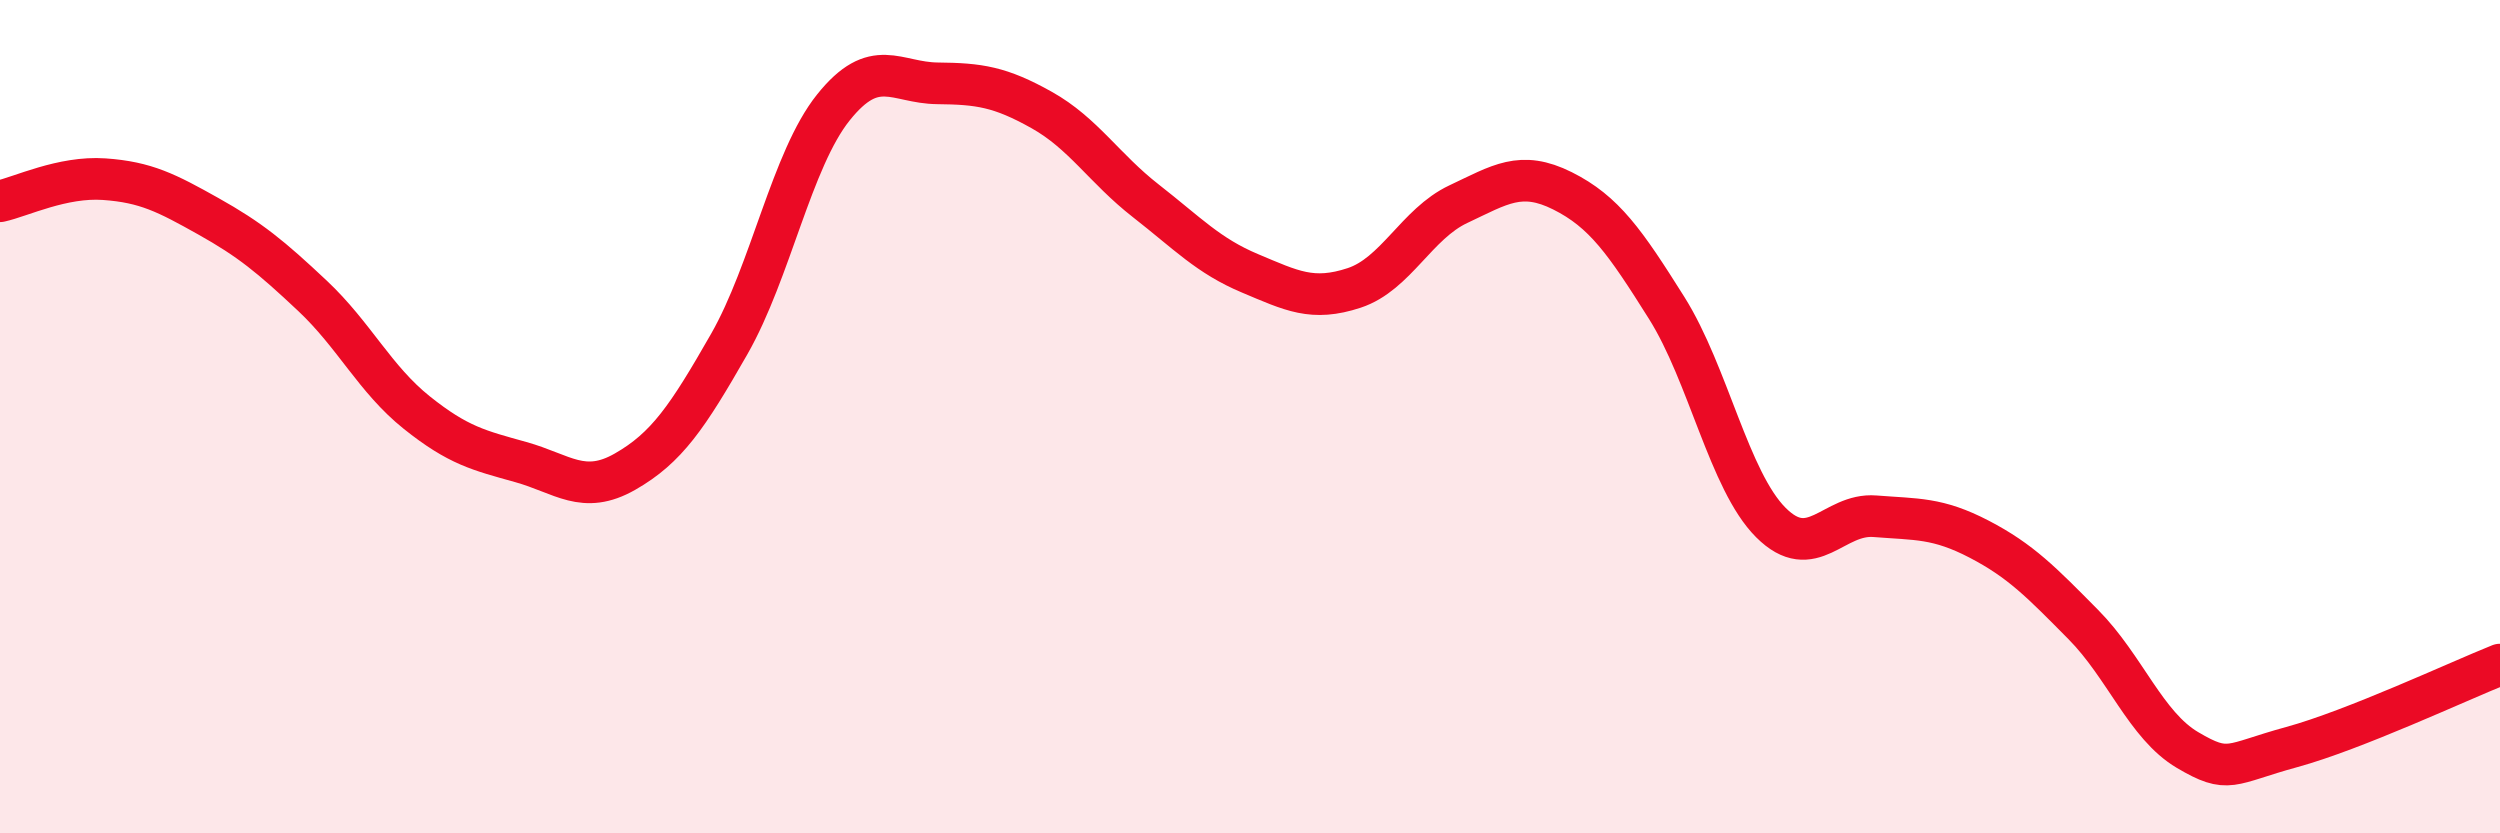 
    <svg width="60" height="20" viewBox="0 0 60 20" xmlns="http://www.w3.org/2000/svg">
      <path
        d="M 0,4.83 C 0.5,4.72 1.5,4.23 2.5,4.3 C 3.5,4.37 4,4.63 5,5.19 C 6,5.75 6.5,6.16 7.5,7.1 C 8.5,8.04 9,9.1 10,9.9 C 11,10.7 11.5,10.81 12.5,11.09 C 13.5,11.37 14,11.89 15,11.32 C 16,10.75 16.5,10.01 17.5,8.26 C 18.5,6.51 19,3.83 20,2.58 C 21,1.33 21.5,1.99 22.5,2 C 23.5,2.01 24,2.08 25,2.64 C 26,3.2 26.5,4.04 27.5,4.82 C 28.5,5.6 29,6.14 30,6.56 C 31,6.98 31.5,7.24 32.5,6.91 C 33.5,6.58 34,5.37 35,4.9 C 36,4.43 36.5,4.08 37.5,4.58 C 38.5,5.08 39,5.8 40,7.39 C 41,8.98 41.5,11.54 42.5,12.54 C 43.5,13.54 44,12.31 45,12.39 C 46,12.47 46.5,12.42 47.5,12.94 C 48.5,13.46 49,13.98 50,14.99 C 51,16 51.5,17.41 52.5,18 C 53.5,18.59 53.5,18.34 55,17.93 C 56.5,17.52 59,16.35 60,15.95L60 20L0 20Z"
        fill="#EB0A25"
        opacity="0.1"
        stroke-linecap="round"
        stroke-linejoin="round"
      />
      <path
        d="M 0,4.83 C 0.5,4.72 1.5,4.23 2.5,4.3 C 3.5,4.37 4,4.63 5,5.19 C 6,5.75 6.5,6.16 7.5,7.1 C 8.5,8.04 9,9.1 10,9.9 C 11,10.7 11.5,10.81 12.5,11.09 C 13.5,11.37 14,11.89 15,11.32 C 16,10.75 16.5,10.01 17.5,8.26 C 18.5,6.51 19,3.83 20,2.58 C 21,1.33 21.5,1.99 22.5,2 C 23.5,2.01 24,2.08 25,2.64 C 26,3.2 26.5,4.04 27.5,4.82 C 28.5,5.6 29,6.14 30,6.56 C 31,6.98 31.5,7.24 32.5,6.91 C 33.5,6.58 34,5.37 35,4.9 C 36,4.43 36.5,4.08 37.5,4.58 C 38.5,5.08 39,5.8 40,7.39 C 41,8.98 41.5,11.54 42.5,12.54 C 43.5,13.54 44,12.31 45,12.39 C 46,12.47 46.5,12.42 47.5,12.94 C 48.5,13.46 49,13.98 50,14.99 C 51,16 51.5,17.41 52.5,18 C 53.5,18.59 53.5,18.34 55,17.93 C 56.5,17.52 59,16.35 60,15.95"
        stroke="#EB0A25"
        stroke-width="1"
        fill="none"
        stroke-linecap="round"
        stroke-linejoin="round"
      />
    </svg>
  
